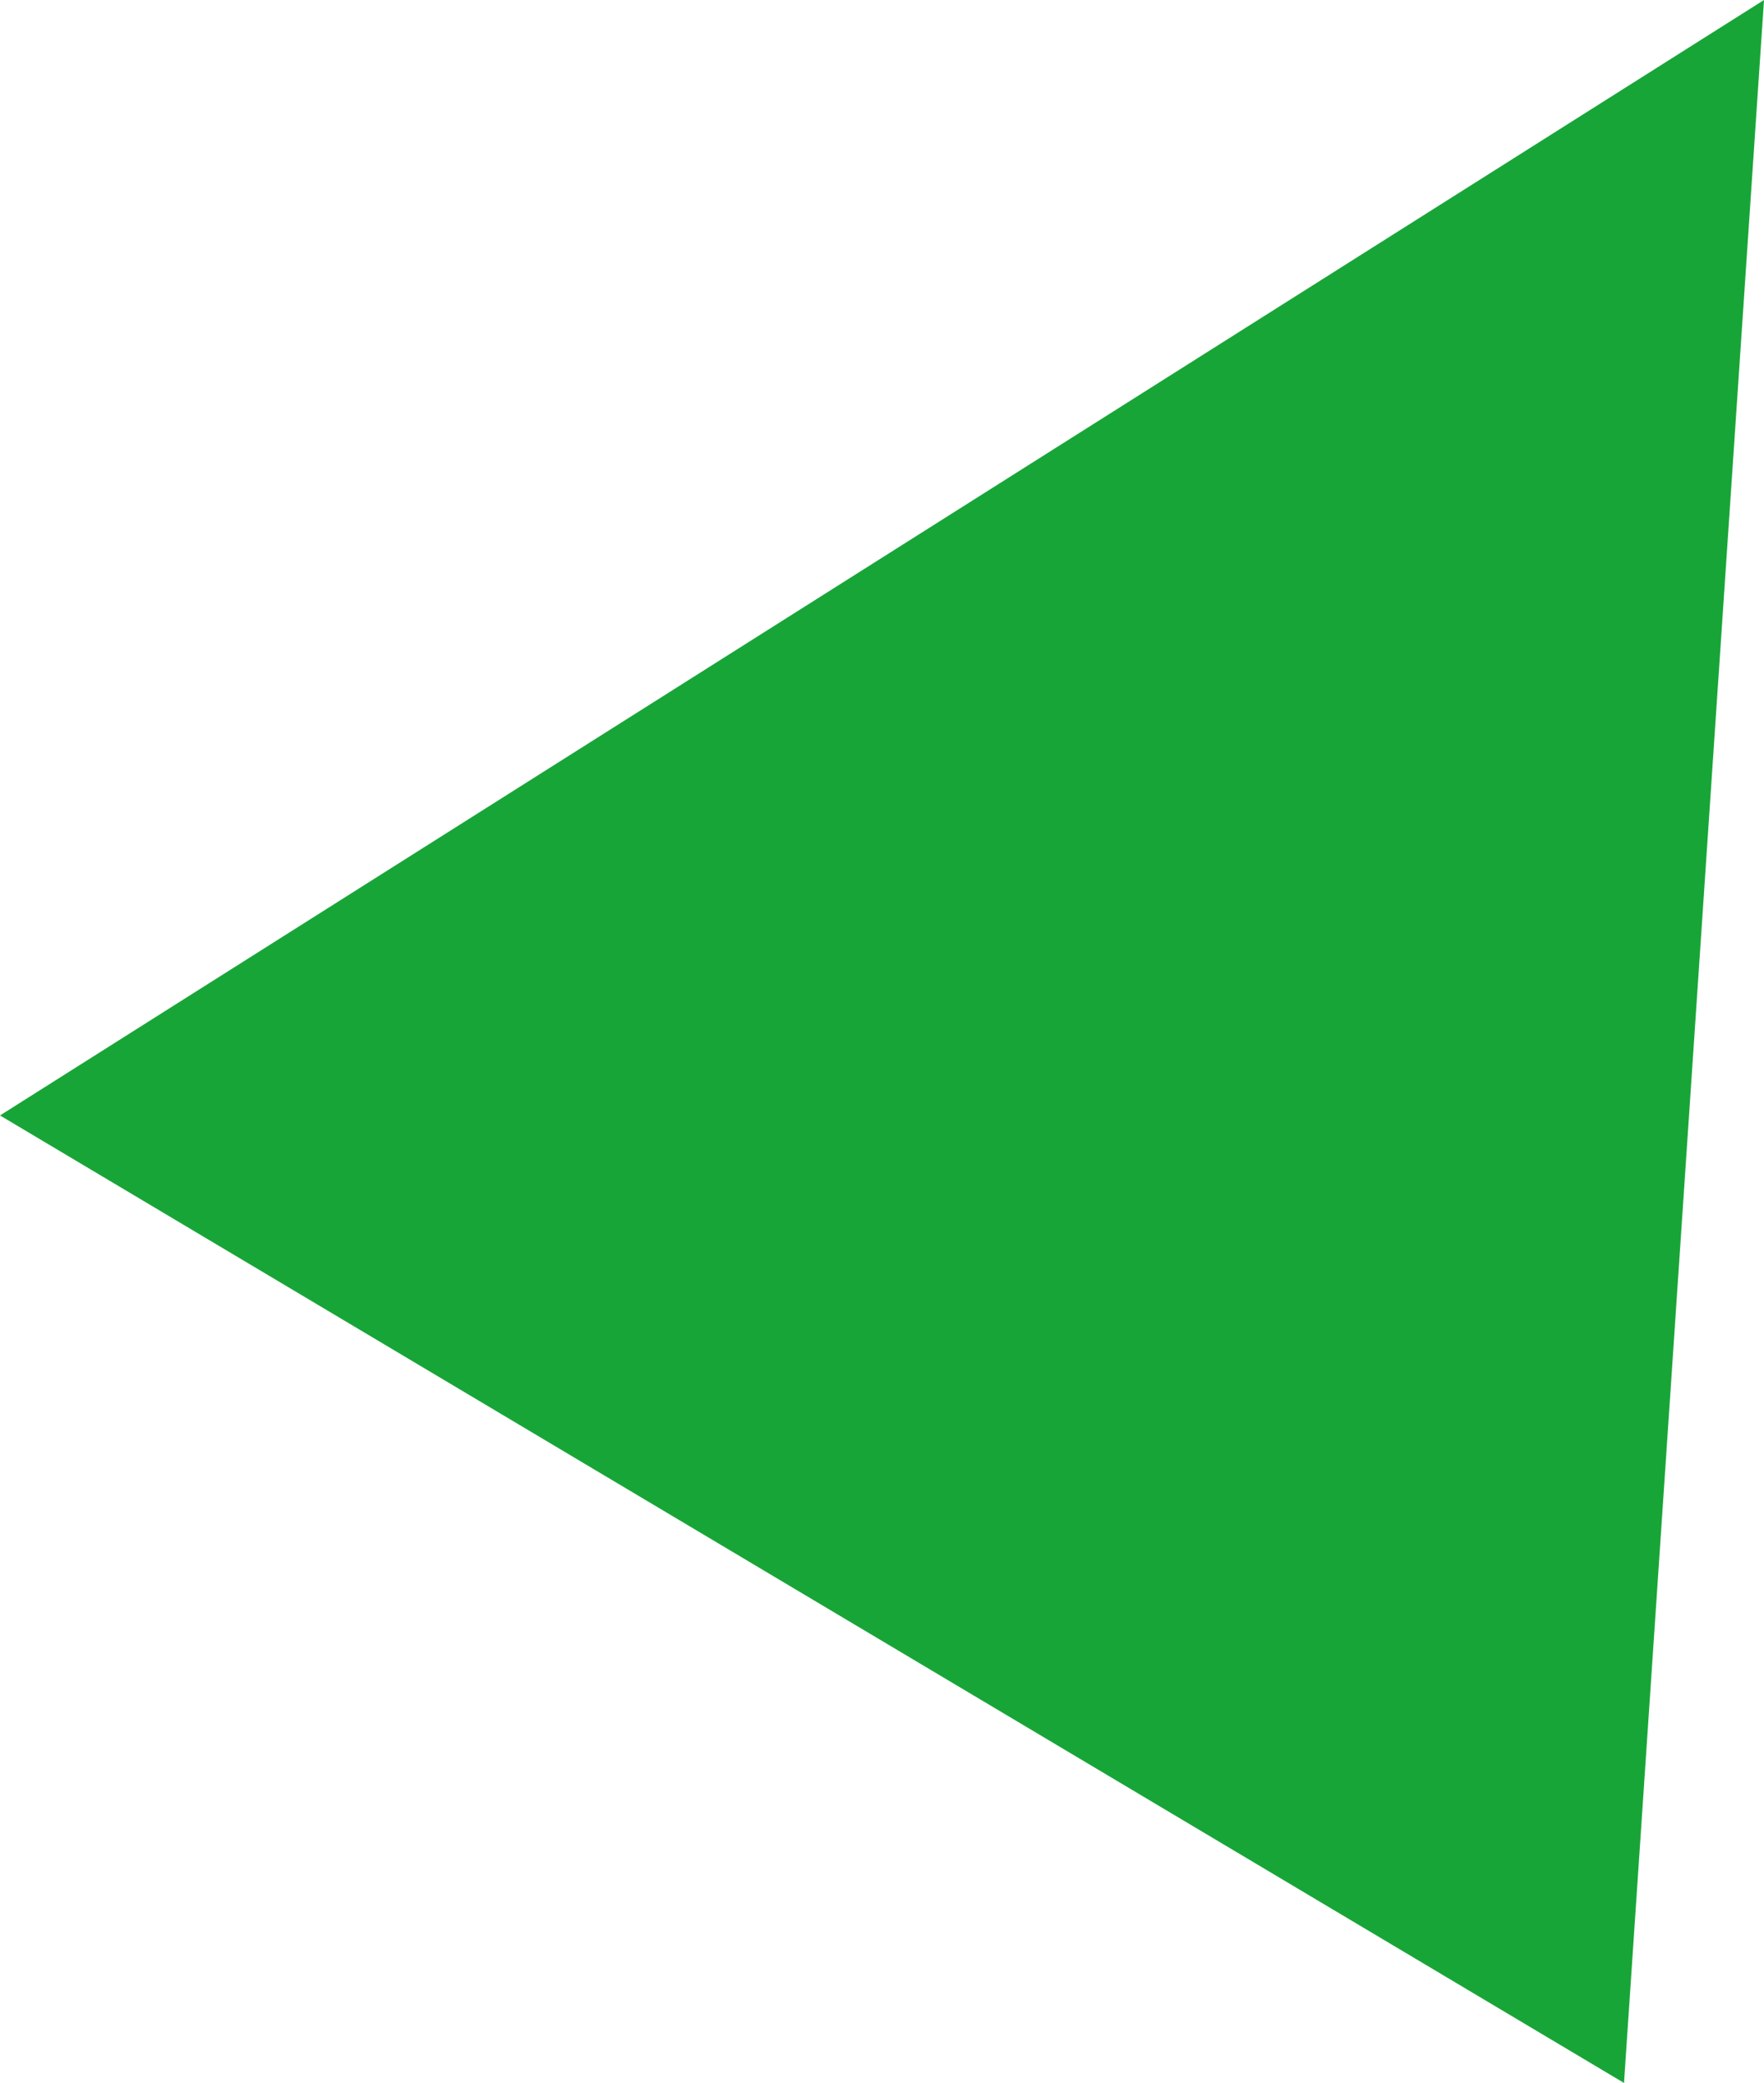 <?xml version="1.0" encoding="UTF-8"?> <svg xmlns="http://www.w3.org/2000/svg" width="3942" height="4653" viewBox="0 0 3942 4653" fill="none"> <path d="M3942 -1.83923e-06L3629.16 4652.99L3.2878e-05 2491.75L3942 -1.83923e-06Z" fill="#18A538"></path> </svg> 